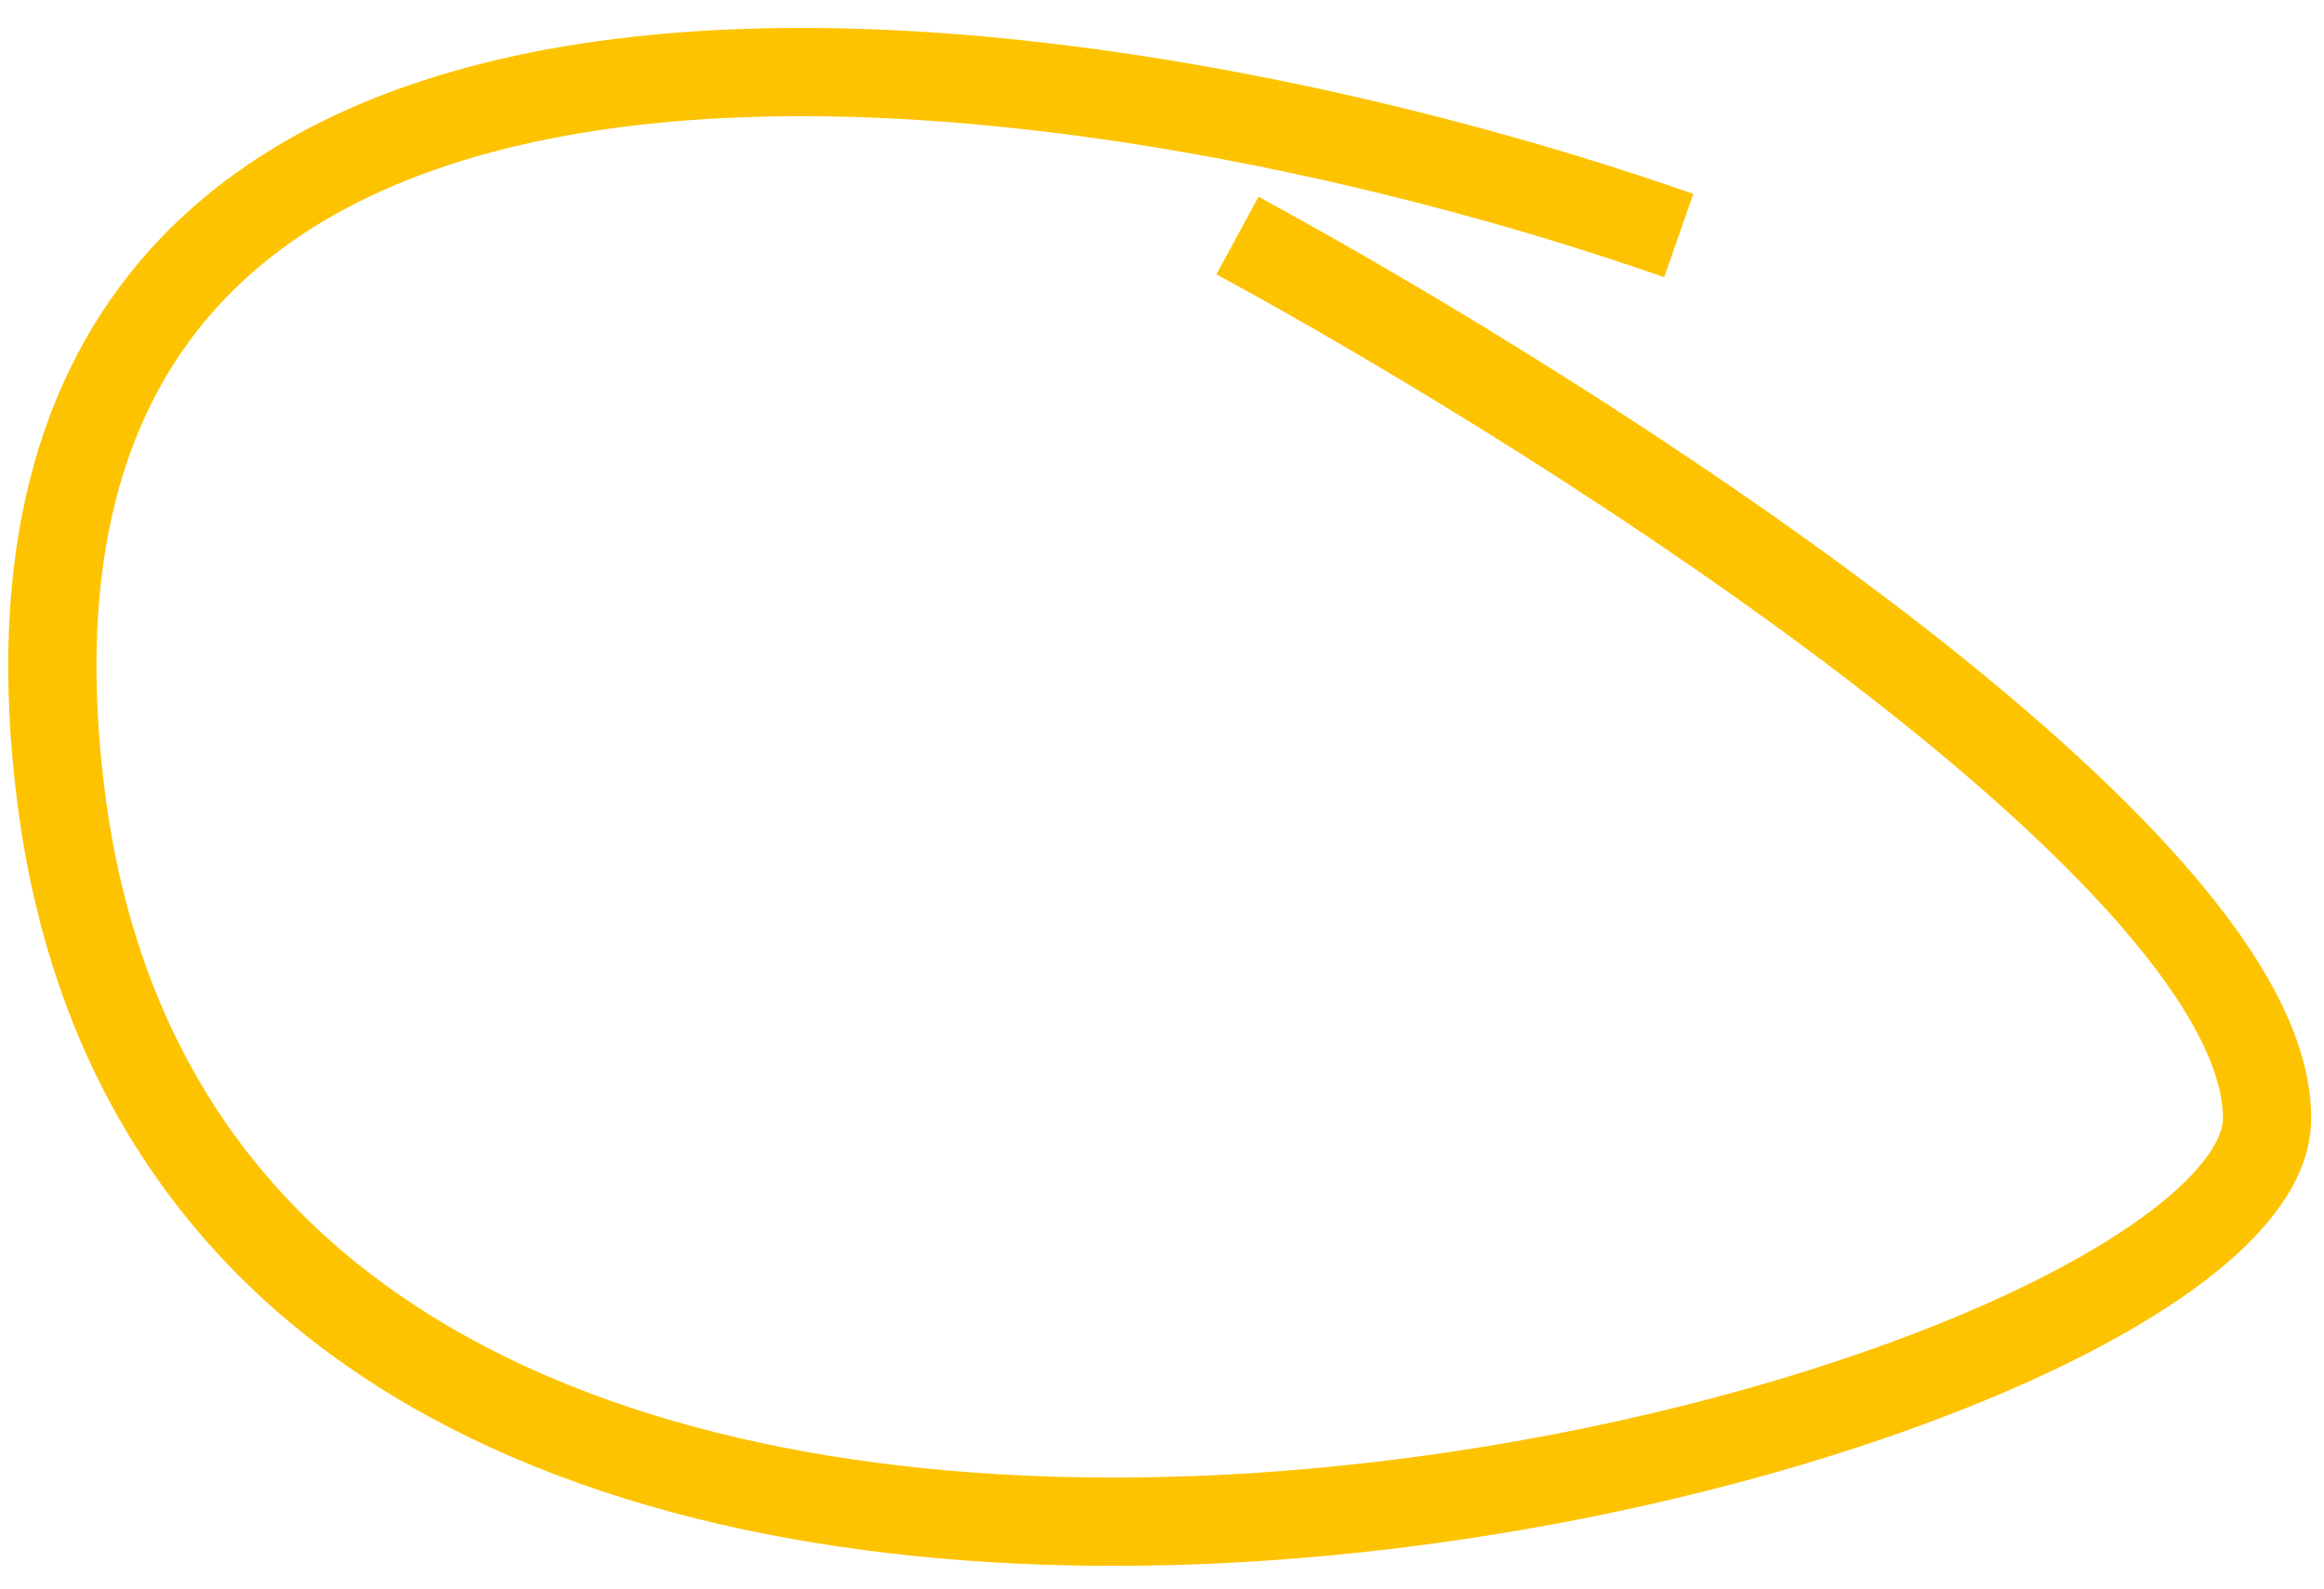<?xml version="1.0" encoding="UTF-8"?> <svg xmlns="http://www.w3.org/2000/svg" width="79" height="54" viewBox="0 0 79 54" fill="none"><path d="M57.065 8.005C37.065 1.005 -1.935 -4.995 2.065 27.005C7.065 67.005 77.065 49.005 77.065 38.005C77.065 29.205 53.732 14.338 42.065 8.005" stroke="#FDC300" stroke-width="3"></path></svg> 